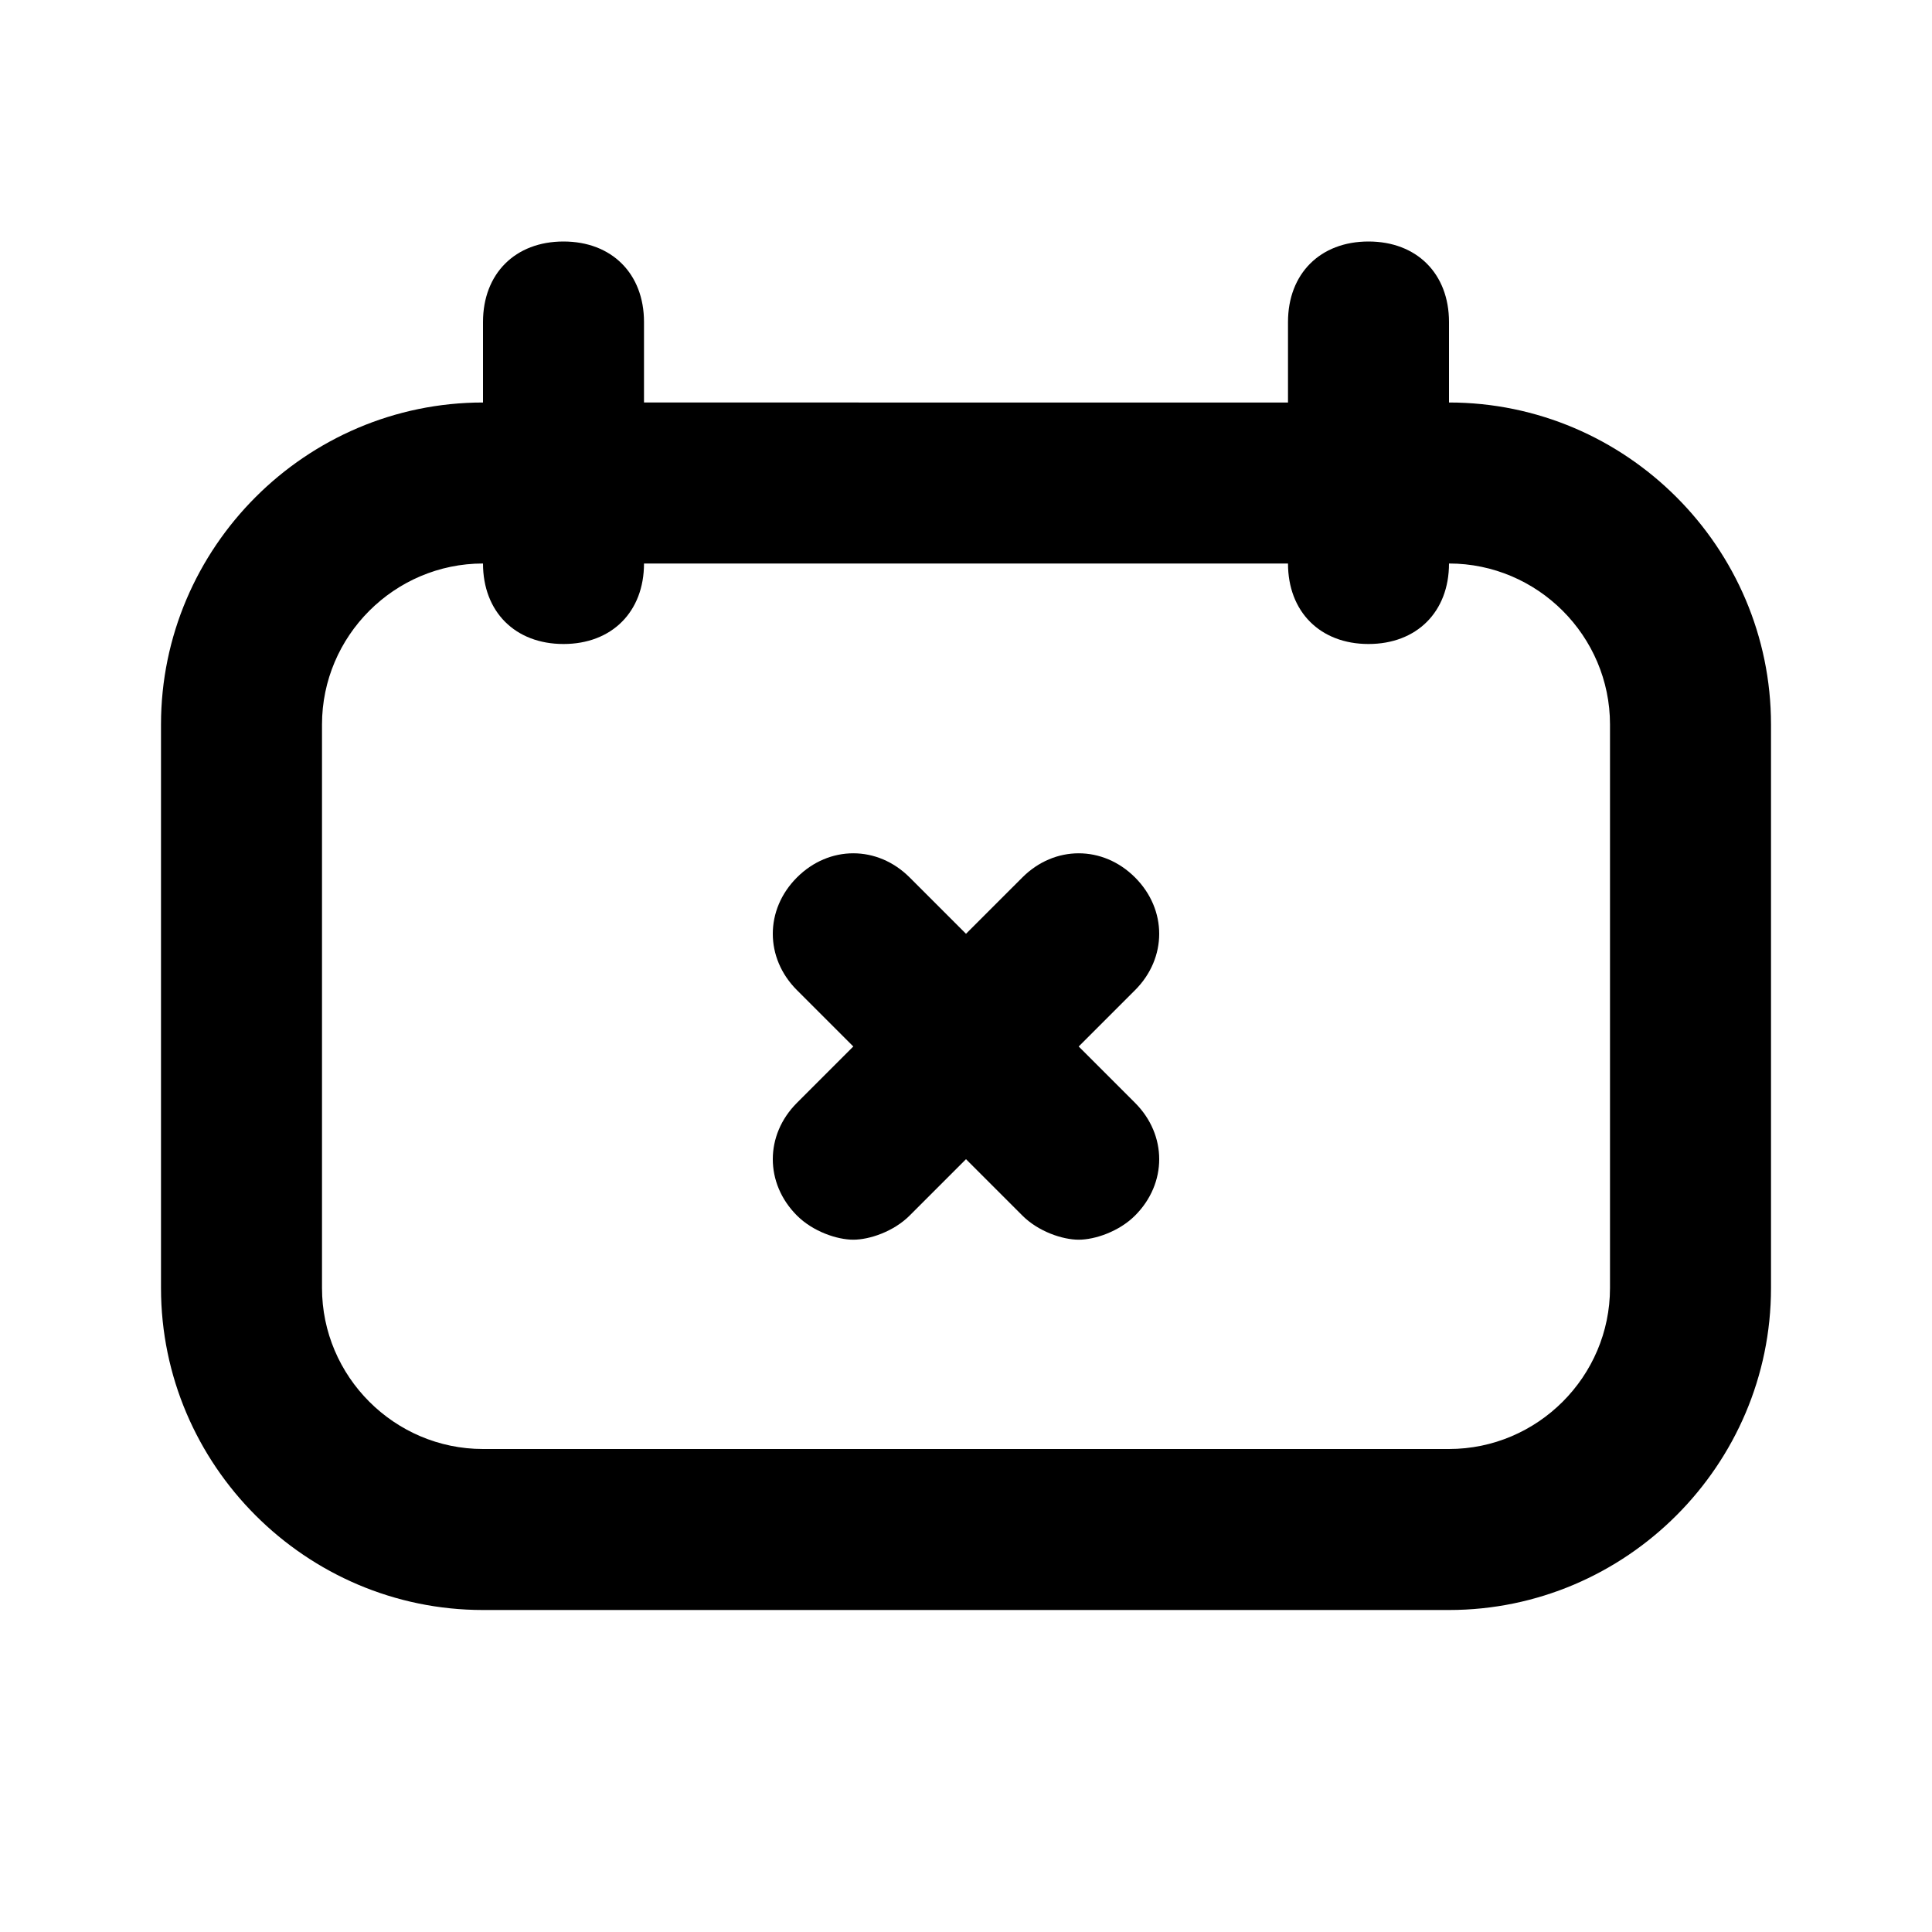 <?xml version="1.0" ?>
<!-- Uploaded to: SVG Repo, www.svgrepo.com, Generator: SVG Repo Mixer Tools -->
<svg width="800px" height="800px" viewBox="0 0 24 24" version="1.1" xml:space="preserve" xmlns="http://www.w3.org/2000/svg" xmlns:xlink="http://www.w3.org/1999/xlink">
<style type="text/css">
	.st0{opacity:0.2;fill:none;stroke:#000000;stroke-width:5.000000e-02;stroke-miterlimit:10;}
</style>
<g id="Layer_1"/>
<g id="Layer_2">
<g>
<path d="M14.1,10.9c-0.4-0.4-1-0.4-1.4,0L12,11.6l-0.7-0.7c-0.4-0.4-1-0.4-1.4,0s-0.4,1,0,1.4l0.7,0.7l-0.7,0.7    c-0.4,0.4-0.4,1,0,1.4c0.2,0.2,0.5,0.3,0.7,0.3s0.5-0.1,0.7-0.3l0.7-0.7l0.7,0.7c0.2,0.2,0.5,0.3,0.7,0.3s0.5-0.1,0.7-0.3    c0.4-0.4,0.4-1,0-1.4L13.4,13l0.7-0.7C14.5,11.9,14.5,11.3,14.1,10.9z"/>
<path d="M18,5V4c0-0.6-0.4-1-1-1s-1,0.4-1,1v1H8V4c0-0.6-0.4-1-1-1S6,3.4,6,4v1C3.8,5,2,6.8,2,9v7c0,2.2,1.8,4,4,4h12    c2.2,0,4-1.8,4-4V9C22,6.8,20.2,5,18,5z M20,16c0,1.1-0.9,2-2,2H6c-1.1,0-2-0.9-2-2V9c0-1.1,0.9-2,2-2c0,0.6,0.4,1,1,1s1-0.4,1-1    h8c0,0.6,0.4,1,1,1s1-0.4,1-1c1.1,0,2,0.9,2,2V16z"/>
</g>
</g>
</svg>